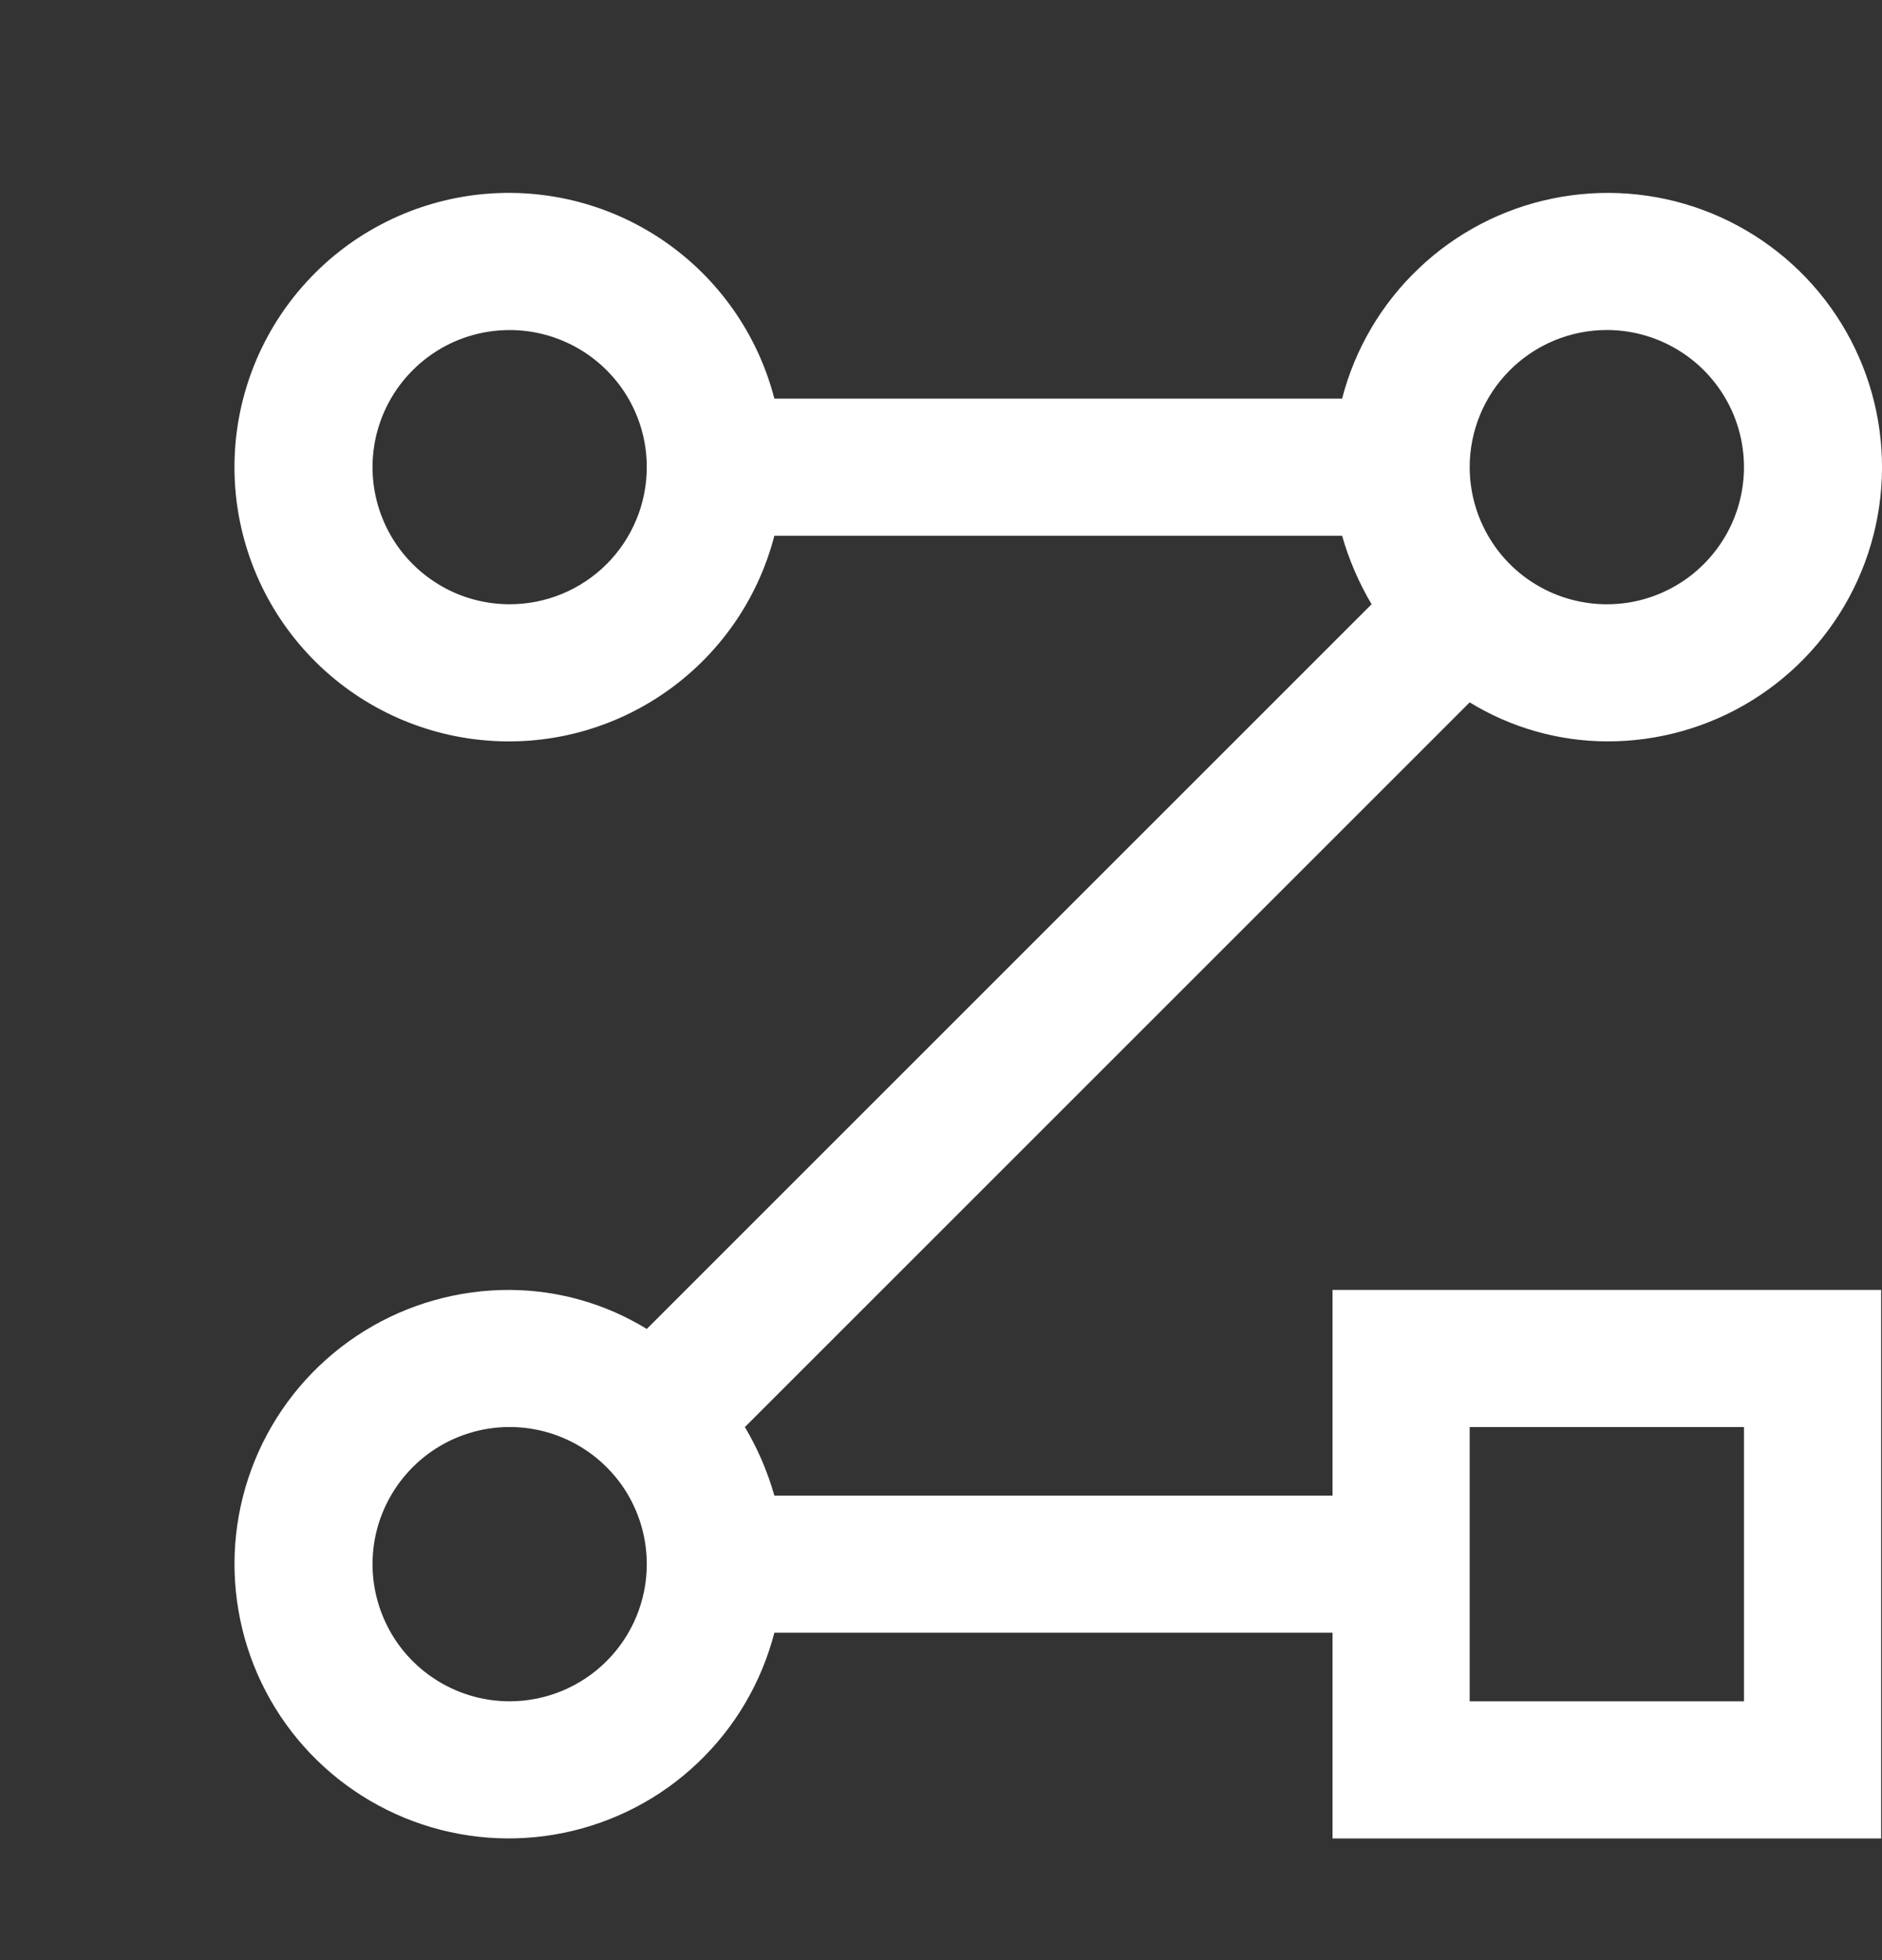 <svg width="24" height="25" viewBox="0 0 24 25" fill="none" xmlns="http://www.w3.org/2000/svg">
<rect x="0" y="0" width="24" height="25" fill="#333333" stroke="none"/>
<path d="M16.993 19.075H9.875C9.788 18.769 9.662 18.475 9.499 18.201L18.742 8.958C19.268 9.281 19.873 9.453 20.491 9.456C21.145 9.458 21.788 9.277 22.344 8.932C22.901 8.587 23.349 8.093 23.639 7.506C23.929 6.919 24.048 6.262 23.983 5.611C23.918 4.959 23.671 4.339 23.271 3.821C22.871 3.303 22.333 2.907 21.72 2.679C21.106 2.451 20.44 2.4 19.799 2.532C19.158 2.663 18.566 2.972 18.092 3.424C17.617 3.875 17.279 4.45 17.115 5.084H9.875C9.662 4.26 9.156 3.541 8.451 3.063C7.747 2.585 6.892 2.381 6.047 2.488C5.203 2.596 4.426 3.007 3.864 3.646C3.301 4.285 2.99 5.107 2.99 5.958C2.99 6.81 3.301 7.632 3.864 8.271C4.426 8.909 5.203 9.321 6.047 9.428C6.892 9.536 7.747 9.331 8.451 8.853C9.156 8.375 9.662 7.657 9.875 6.833H17.115C17.202 7.139 17.329 7.433 17.491 7.707L8.248 16.95C7.722 16.627 7.117 16.455 6.499 16.452C5.845 16.45 5.203 16.631 4.646 16.976C4.089 17.321 3.641 17.815 3.351 18.402C3.062 18.989 2.942 19.646 3.008 20.297C3.073 20.949 3.319 21.569 3.719 22.087C4.119 22.605 4.657 23.001 5.271 23.229C5.884 23.457 6.55 23.508 7.191 23.376C7.832 23.244 8.424 22.936 8.898 22.484C9.373 22.033 9.711 21.458 9.875 20.824H16.993V23.448H23.989V16.452H16.993V19.075ZM6.499 7.707C6.154 7.707 5.815 7.605 5.528 7.412C5.24 7.22 5.016 6.947 4.884 6.628C4.751 6.308 4.717 5.956 4.784 5.617C4.852 5.278 5.018 4.966 5.263 4.722C5.507 4.477 5.819 4.31 6.158 4.243C6.497 4.176 6.849 4.21 7.169 4.343C7.488 4.475 7.761 4.699 7.954 4.987C8.146 5.274 8.248 5.612 8.248 5.958C8.248 6.422 8.064 6.867 7.736 7.195C7.408 7.523 6.963 7.707 6.499 7.707ZM20.491 4.209C20.837 4.209 21.175 4.312 21.462 4.504C21.75 4.696 21.974 4.969 22.107 5.289C22.239 5.609 22.274 5.96 22.206 6.3C22.139 6.639 21.972 6.95 21.727 7.195C21.483 7.44 21.171 7.606 20.832 7.674C20.493 7.741 20.141 7.706 19.822 7.574C19.502 7.442 19.229 7.218 19.037 6.93C18.845 6.642 18.742 6.304 18.742 5.958C18.742 5.494 18.926 5.05 19.254 4.722C19.582 4.394 20.027 4.209 20.491 4.209ZM6.499 21.699C6.154 21.699 5.815 21.596 5.528 21.404C5.24 21.212 5.016 20.939 4.884 20.619C4.751 20.299 4.717 19.948 4.784 19.608C4.852 19.269 5.018 18.958 5.263 18.713C5.507 18.468 5.819 18.302 6.158 18.234C6.497 18.167 6.849 18.201 7.169 18.334C7.488 18.466 7.761 18.69 7.954 18.978C8.146 19.266 8.248 19.604 8.248 19.95C8.248 20.413 8.064 20.858 7.736 21.186C7.408 21.514 6.963 21.699 6.499 21.699ZM18.742 18.201H22.24V21.699H18.742V18.201Z" fill="white"/>
</svg>
